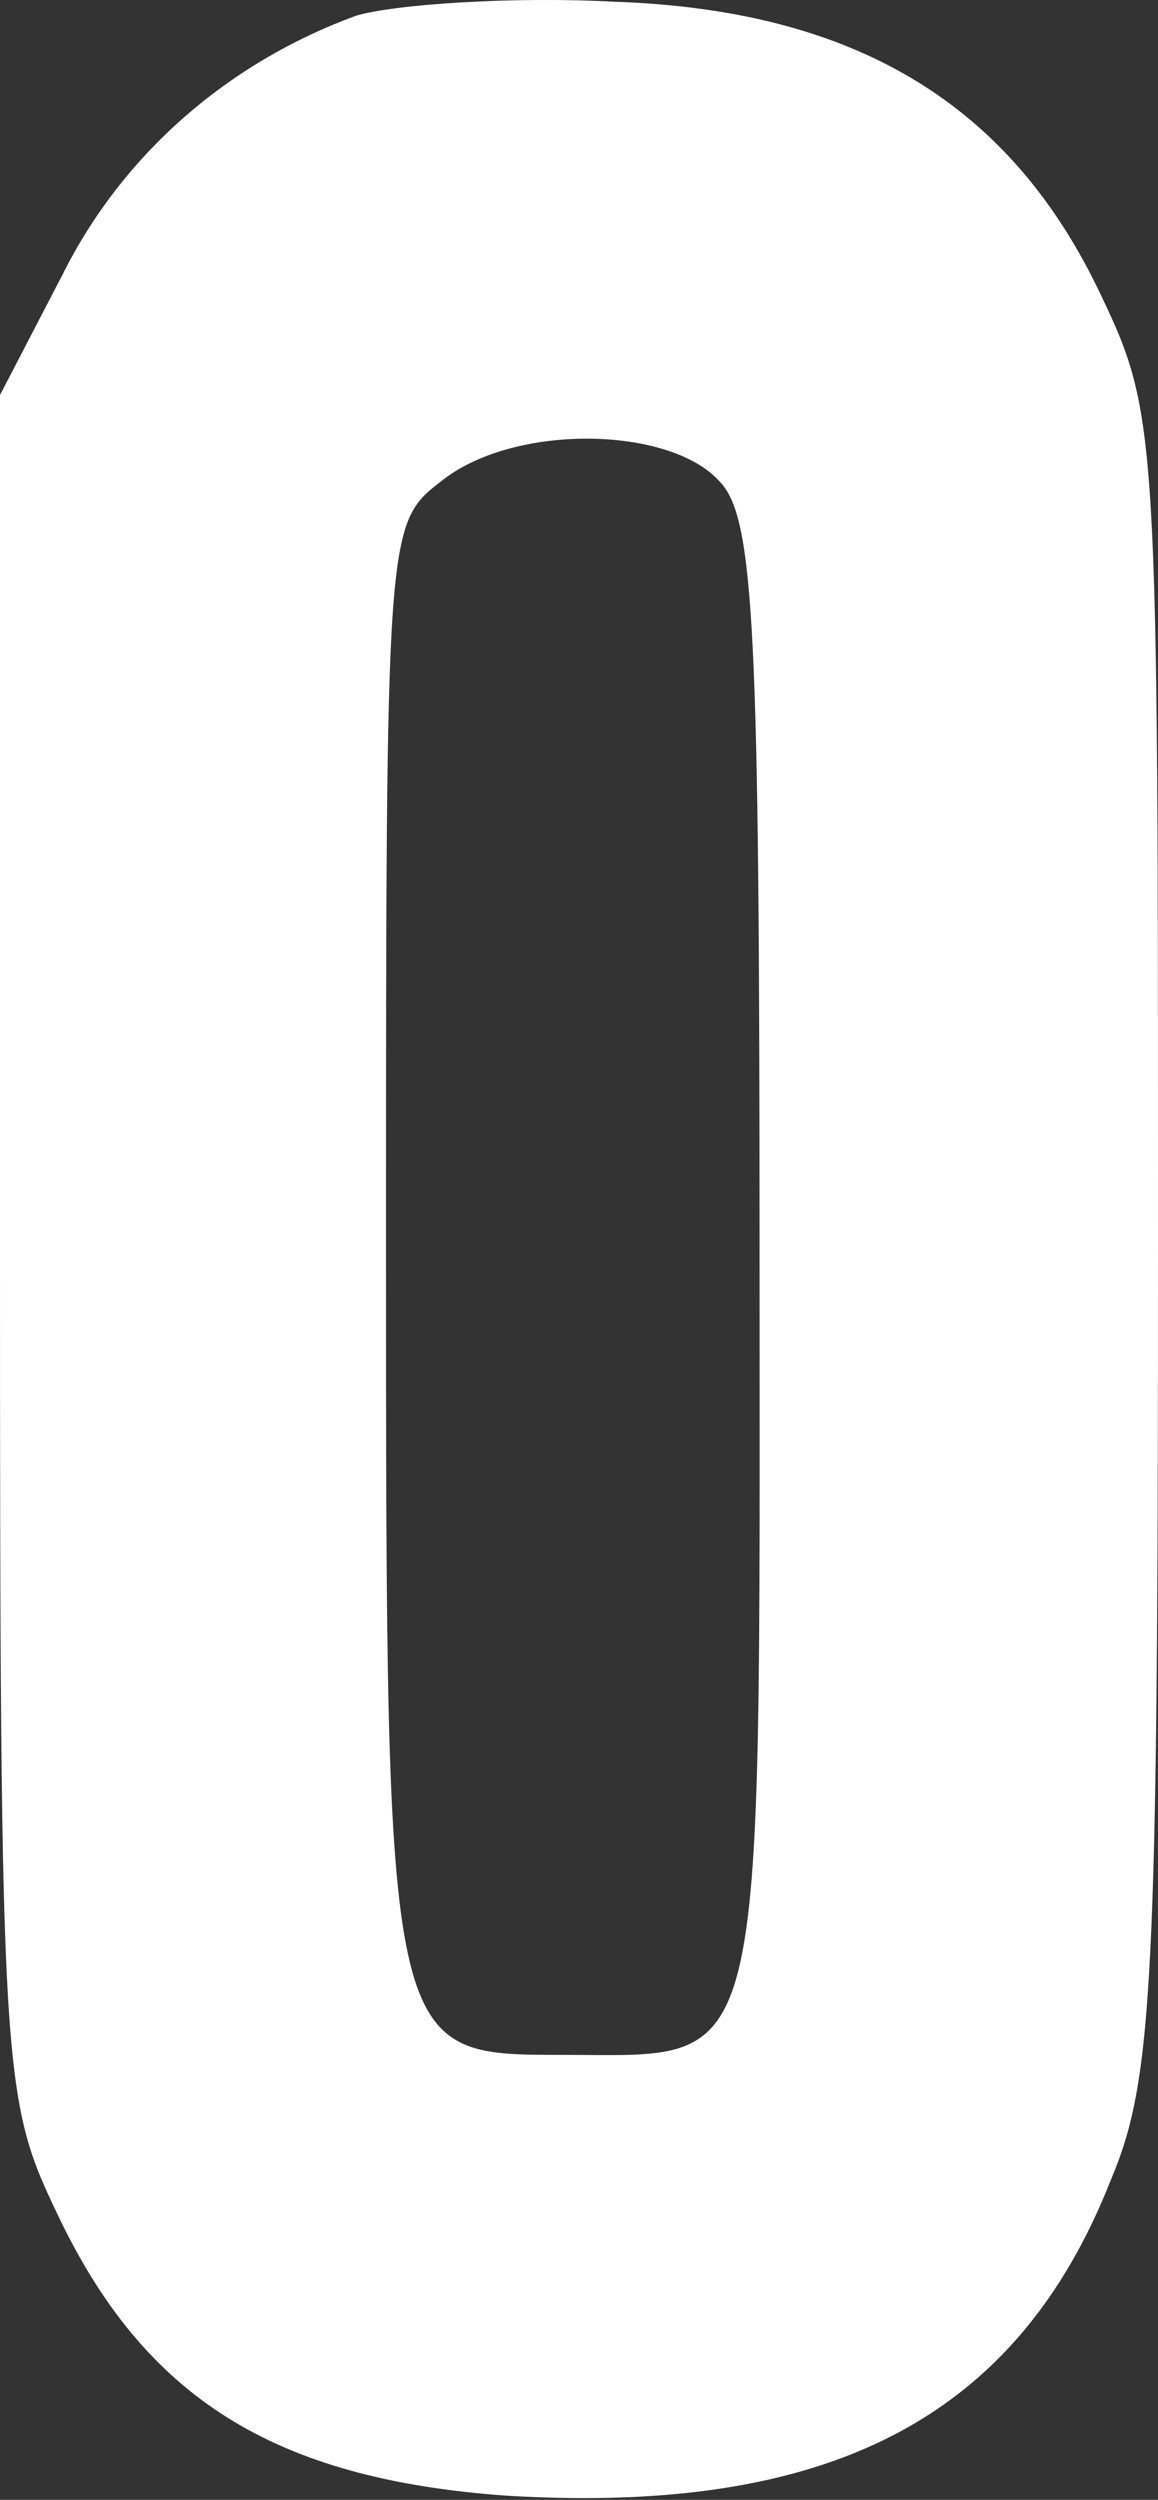 <?xml version="1.0" encoding="UTF-8"?> <svg xmlns="http://www.w3.org/2000/svg" width="38" height="82" viewBox="0 0 38 82" fill="none"><rect x="0" y="0" width="38" height="82" fill="#333333" stroke="none"/> <path d="M11.686 0.515C7.437 2.071 4.004 5.09 2.043 9.025L0 12.959V40.867C0 68.135 0.082 68.867 1.88 72.618C4.74 78.657 8.989 81.311 16.589 81.86C27.131 82.501 33.342 79.389 36.447 71.52C37.837 68.226 38 65.115 38 40.776C38 14.149 38 13.6 36.12 9.665C33.179 3.443 28.112 0.332 20.185 0.058C16.753 -0.125 12.912 0.149 11.686 0.515ZM23.617 15.796C24.761 16.985 24.925 20.645 24.925 41.325C24.925 68.592 25.252 67.403 18.469 67.403C12.667 67.403 12.667 67.494 12.667 40.867C12.667 17.443 12.667 17.168 14.465 15.796C16.834 13.874 21.983 13.966 23.617 15.796Z" fill="white"></path> </svg> 